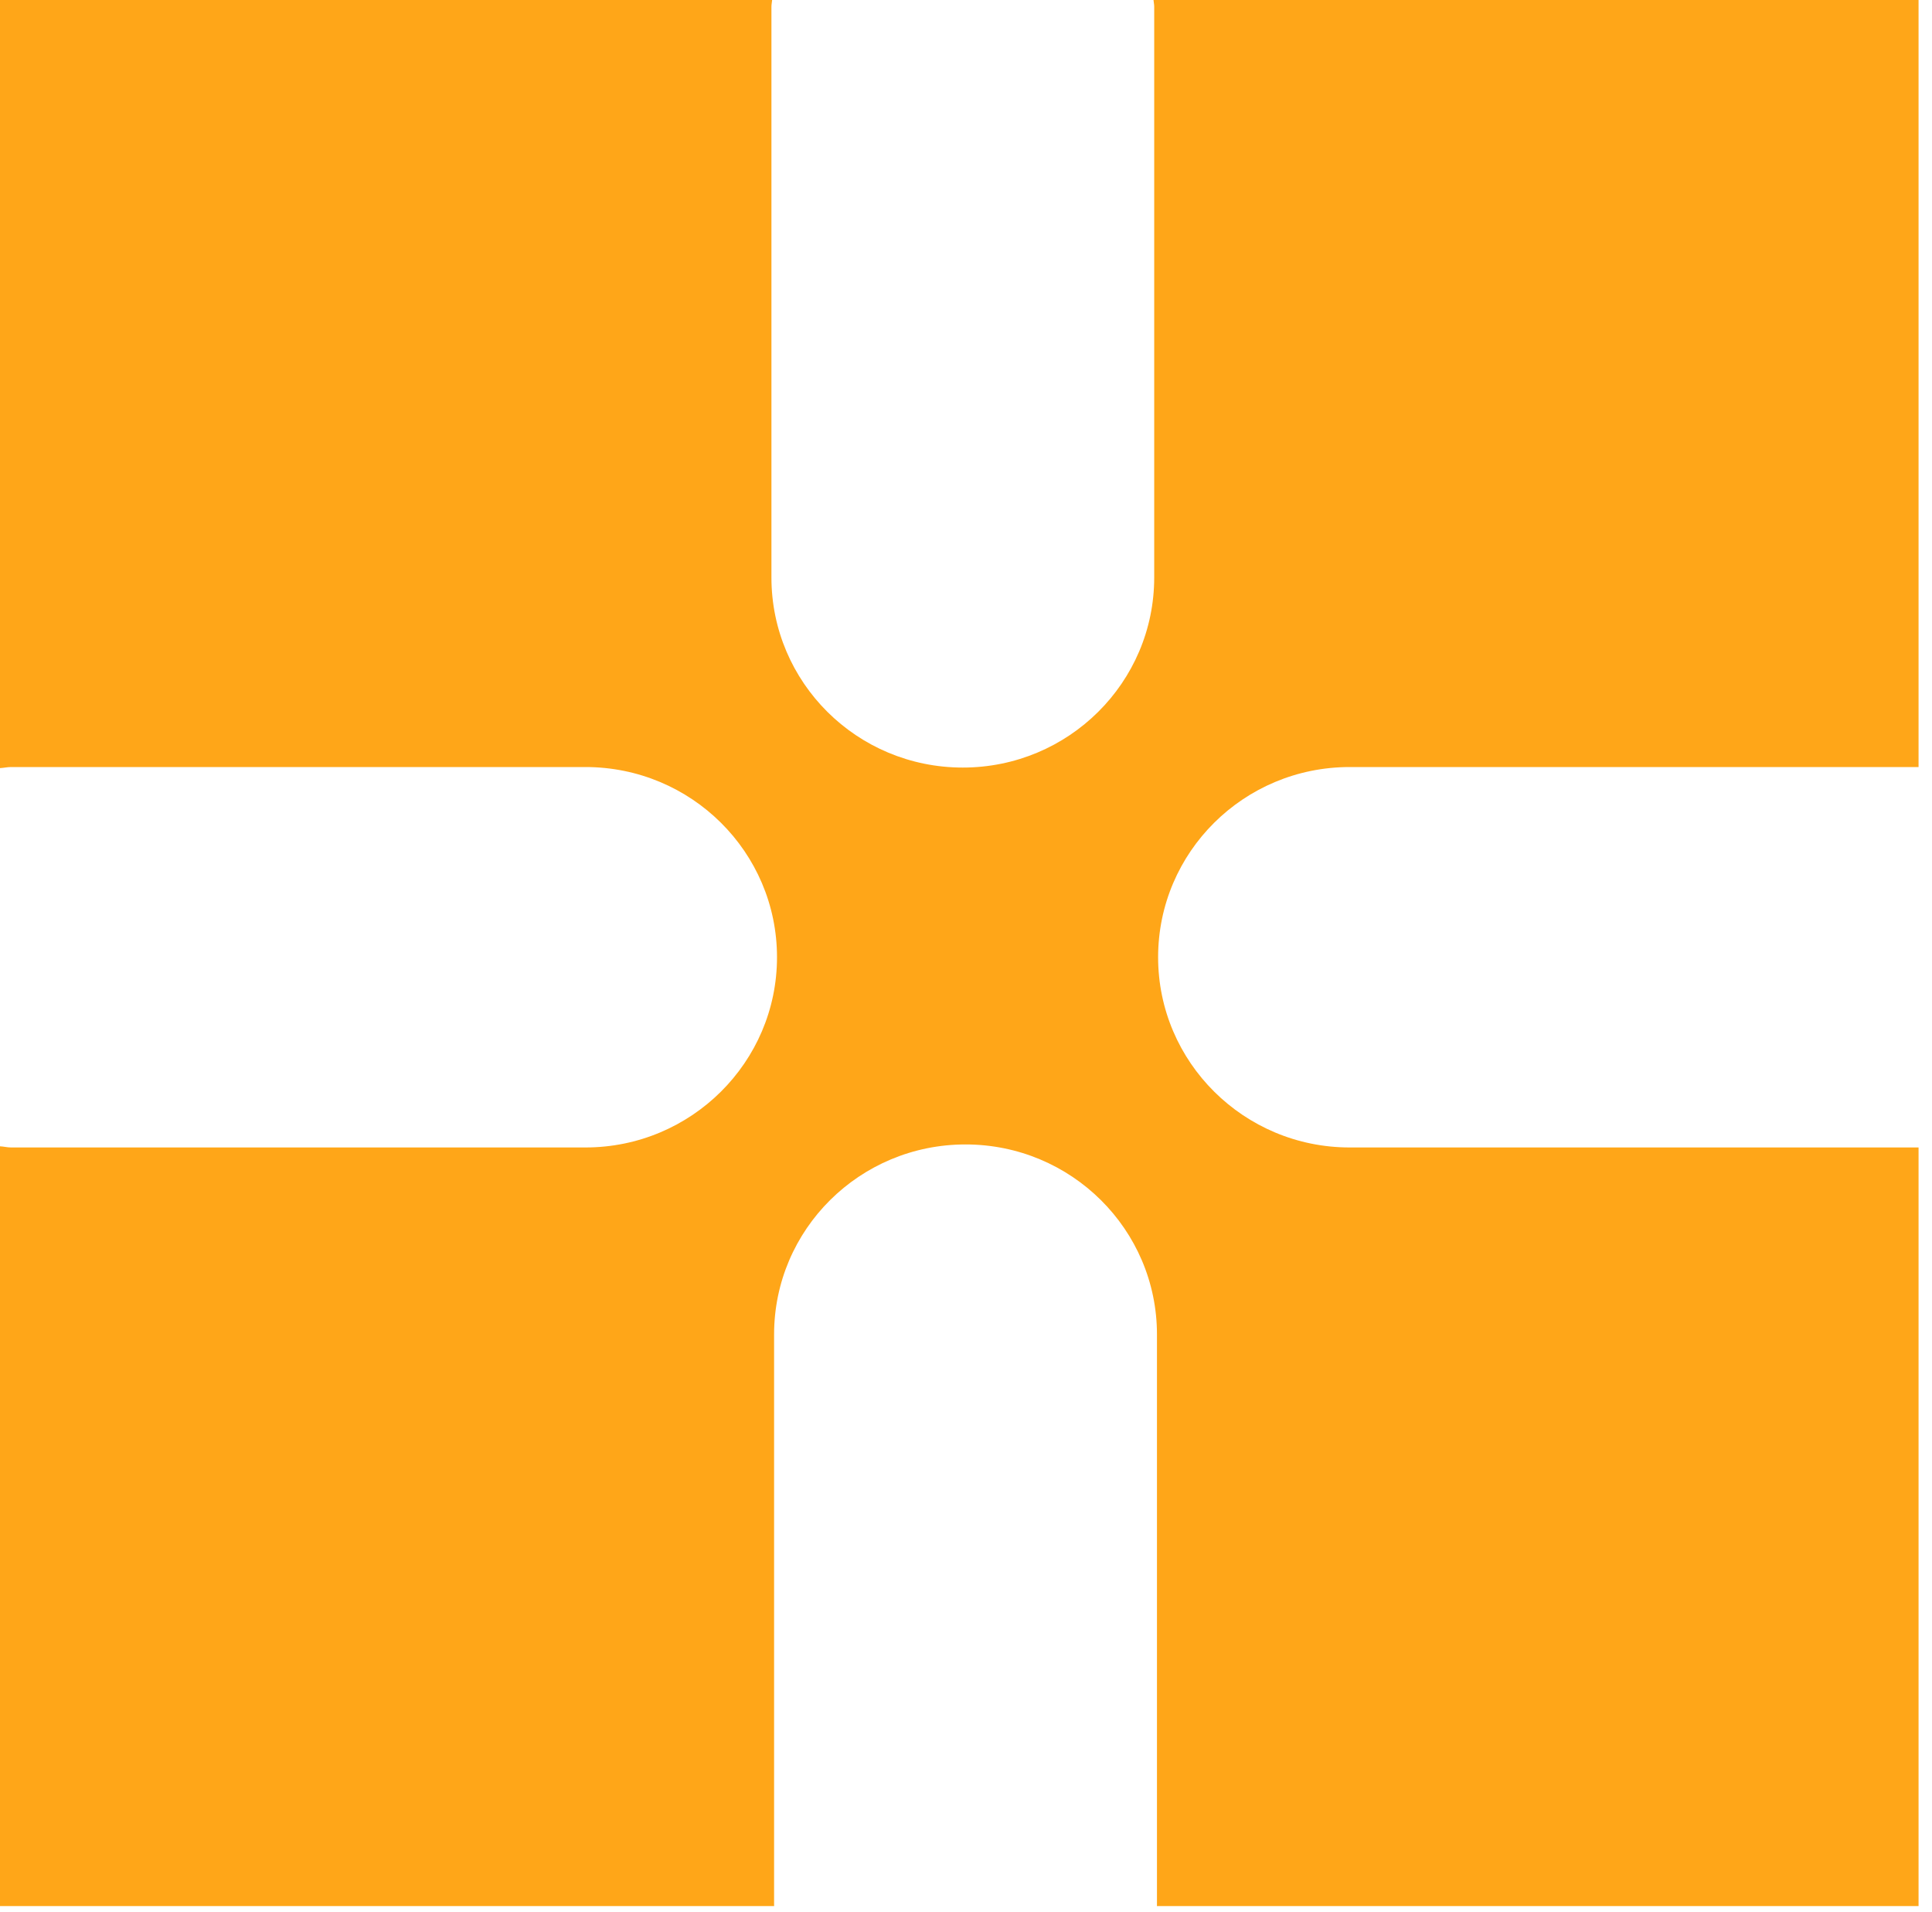 <?xml version="1.0" encoding="UTF-8"?>
<svg xmlns="http://www.w3.org/2000/svg" width="96" height="95" viewBox="0 0 96 95" fill="none">
  <path d="M57.546 47.563C57.546 42.336 61.81 38.112 67.063 38.112H95.332V0H57.317C57.326 0.114 57.352 0.22 57.352 0.334V28.692C57.352 33.91 53.097 38.138 47.84 38.138C42.582 38.138 38.332 33.91 38.332 28.692V0.334C38.332 0.22 38.358 0.114 38.367 0H0V38.165C0.185 38.156 0.36 38.112 0.549 38.112H29.092C34.345 38.112 38.609 42.336 38.609 47.563C38.609 52.776 34.345 57.014 29.092 57.014H0.549C0.36 57.014 0.185 56.966 0 56.957V94.708H38.468C38.468 94.695 38.464 94.677 38.464 94.664V66.307C38.464 61.089 42.719 56.864 47.976 56.864C53.229 56.864 57.489 61.089 57.489 66.307V94.664C57.489 94.677 57.484 94.695 57.484 94.708H95.332V57.014H67.063C61.81 57.014 57.546 52.776 57.546 47.563Z" fill="#FFA618"></path>
</svg>
